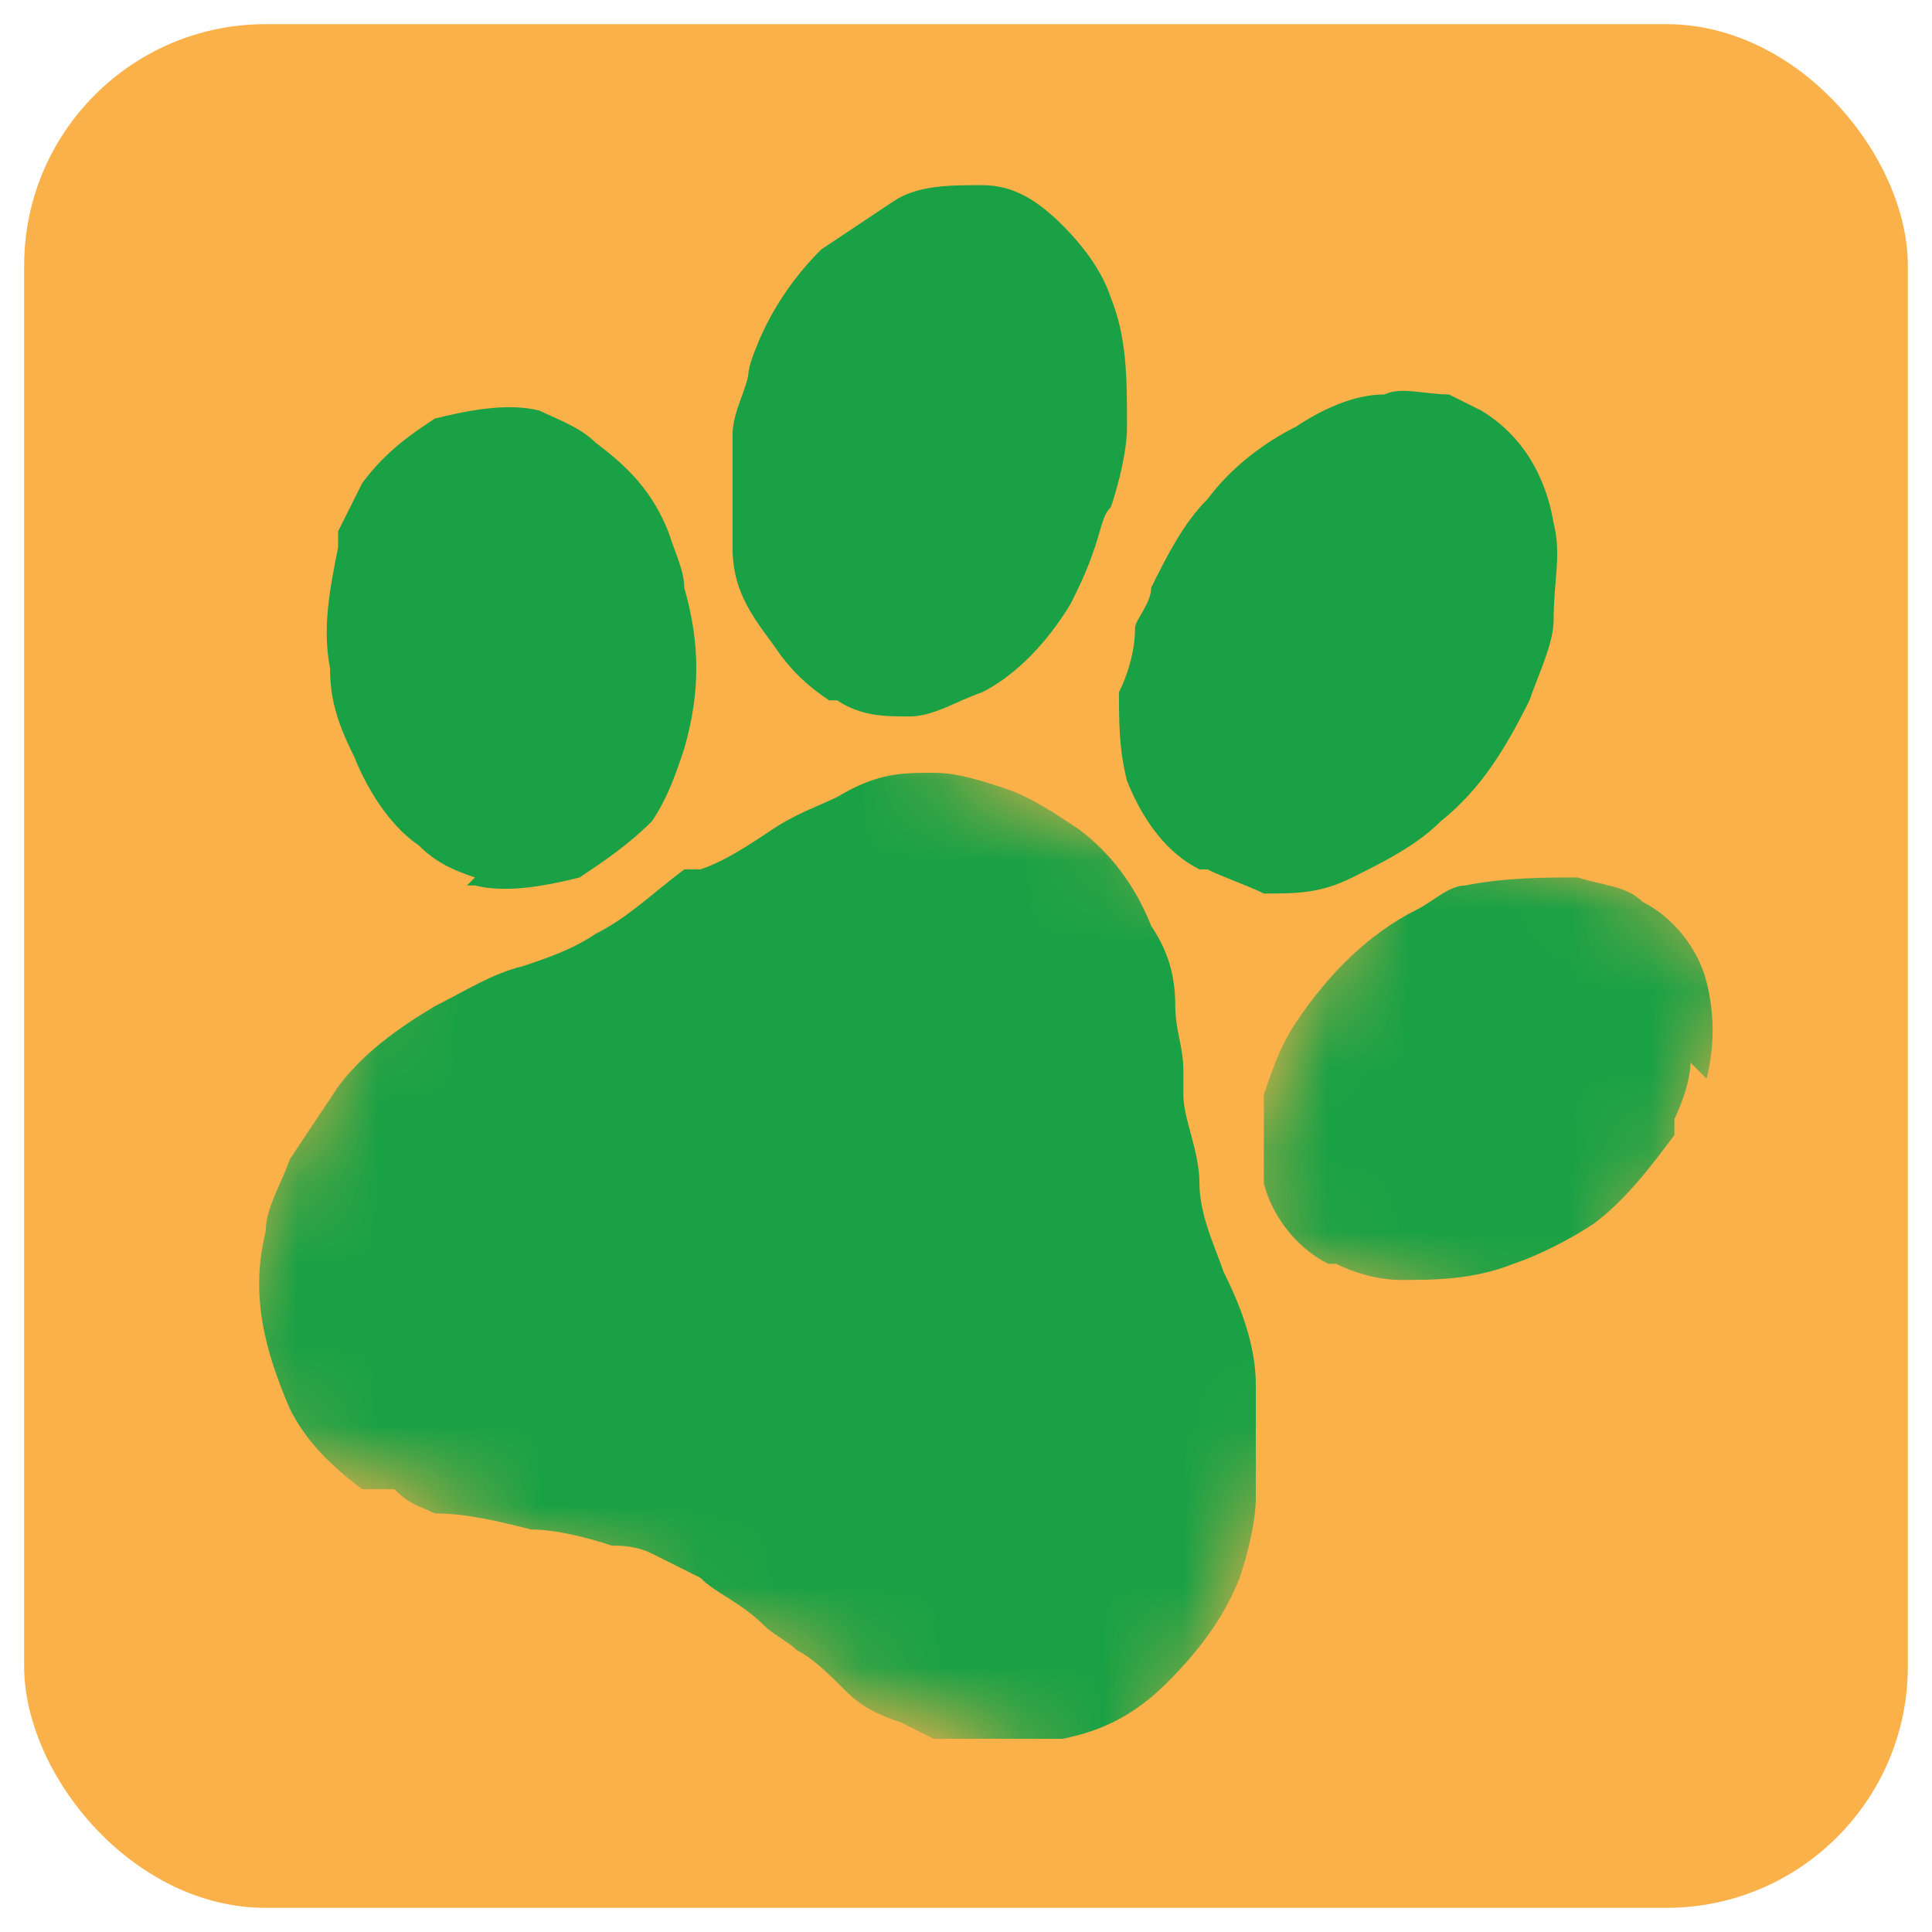 <?xml version="1.0" encoding="UTF-8"?>
<svg xmlns="http://www.w3.org/2000/svg" version="1.1" xmlns:xlink="http://www.w3.org/1999/xlink" viewBox="0 0 24 24">
  <defs>
    <style>
      .cls-1 {
        mask: url(#mask-1);
      }

      .cls-2 {
        fill: #fff;
      }

      .cls-3 {
        mask: url(#mask);
      }

      .cls-4 {
        fill: #fab14a;
      }

      .cls-5 {
        fill: #1aa145;
      }
    </style>
    <mask id="mask" x="2.2" y="7.2" width="16.4" height="15.5" maskUnits="userSpaceOnUse">
      <g id="mask0_8099_77">
        <path class="cls-2" d="M6.7,7.2l11.9,5.2-4.5,10.2-11.9-5.2L6.7,7.2Z"/>
      </g>
    </mask>
    <mask id="mask-1" x="15" y="9.8" width="7" height="7.4" maskUnits="userSpaceOnUse">
      <g id="mask1_8099_77">
        <path class="cls-2" d="M17.4,9.8l4.6,2-2.4,5.4-4.6-2,2.4-5.4Z"/>
      </g>
    </mask>
  </defs>
  <!-- Generator: Adobe Illustrator 28.6.0, SVG Export Plug-In . SVG Version: 1.2.0 Build 709)  -->
  <g>
    <g id="Réteg_1">
      <rect class="cls-4" x=".3" y=".3" width="23.4" height="23.4" rx="3" ry="3"/>
      <path class="cls-5" d="M5.8,11s0,0,.1,0c.4.1.9,0,1.3-.1.3-.2.6-.4.9-.7.2-.3.3-.6.4-.9.2-.7.2-1.3,0-2,0-.2-.1-.4-.2-.7-.2-.5-.5-.8-.9-1.1-.2-.2-.5-.3-.7-.4-.4-.1-.9,0-1.3.1-.3.2-.6.4-.9.8-.1.2-.2.4-.3.6h0c0,.1,0,.2,0,.2h0c-.1.5-.2,1-.1,1.5,0,.4.1.7.3,1.1.2.5.5.9.8,1.1.2.2.4.3.7.4Z"/>
      <path class="cls-5" d="M9.1,5.3c0,.5,0,1,0,1.5,0,.5.2.8.5,1.2.2.3.4.5.7.7h.1c.3.2.6.2.9.2.3,0,.6-.2.9-.3.4-.2.8-.6,1.1-1.1.1-.2.2-.4.3-.7s.1-.4.2-.5c.1-.3.2-.7.2-1,0-.6,0-1.1-.2-1.6-.1-.3-.3-.6-.6-.9-.3-.3-.6-.5-1-.5-.4,0-.8,0-1.1.2-.3.2-.6.4-.9.6-.3.3-.6.7-.8,1.2s0,.2-.1.3c0,.2-.2.5-.2.8Z"/>
      <path class="cls-5" d="M13.9,8.5c0,.5,0,.8.1,1.2.2.5.5.9.9,1.1h.1c.2.1.5.2.7.3.4,0,.7,0,1.1-.2.4-.2.8-.4,1.1-.7.5-.4.8-.9,1.1-1.5.1-.3.3-.7.3-1,0-.5.1-.8,0-1.2-.1-.6-.4-1.1-.9-1.4h0s-.4-.2-.4-.2c-.3,0-.6-.1-.8,0-.4,0-.8.2-1.1.4-.4.2-.8.5-1.1.9-.3.3-.5.7-.7,1.1,0,.2-.2.4-.2.5,0,.3-.1.6-.2.8Z"/>
      <g class="cls-3">
        <path class="cls-5" d="M15.6,17.2c0-.5-.2-1-.4-1.4-.1-.3-.3-.7-.3-1.1,0-.4-.2-.8-.2-1.1v-.3c0-.3-.1-.5-.1-.8,0-.4-.1-.7-.3-1-.2-.5-.5-.9-.9-1.2-.3-.2-.6-.4-.9-.5s-.6-.2-.9-.2c-.4,0-.7,0-1.2.3-.2.1-.5.2-.8.4-.3.2-.6.4-.9.5h-.2c-.4.3-.7.6-1.1.8-.3.2-.6.3-.9.4-.4.1-.7.3-1.1.5-.5.3-.9.6-1.2,1-.2.3-.4.6-.6.9-.1.3-.3.6-.3.9-.2.8,0,1.5.3,2.2.2.4.5.7.9,1,0,0,0,0,.1,0h.3c.2.2.3.2.5.3.4,0,.8.1,1.2.2h0c.3,0,.7.1,1,.2.1,0,.3,0,.5.1s.4.2.6.3c.2.2.5.3.8.6.1.1.3.2.4.3.2.1.4.3.6.5.2.2.4.3.7.4l.4.2s0,0,.1,0c.1,0,.2,0,.4,0,.3,0,.7,0,1.1,0,.5-.1.9-.3,1.3-.7.4-.4.7-.8.9-1.3.1-.3.2-.7.2-1,0-.4,0-.9,0-1.3Z"/>
      </g>
      <g class="cls-1">
        <path class="cls-5" d="M21.2,13.4c.1-.4.1-.8,0-1.2-.1-.4-.4-.8-.8-1-.2-.2-.5-.2-.8-.3-.4,0-.9,0-1.4.1-.2,0-.4.2-.6.3-.6.3-1.1.8-1.5,1.4-.2.3-.3.6-.4.9,0,.4,0,.8,0,1.1.1.4.4.8.8,1,0,0,0,0,.1,0,.2.1.5.2.8.2.4,0,.9,0,1.4-.2.3-.1.7-.3,1-.5.4-.3.7-.7,1-1.1h0c0-.1,0-.2,0-.2h0c.1-.2.2-.5.2-.7Z"/>
      </g>
    </g>
  </g>
</svg>